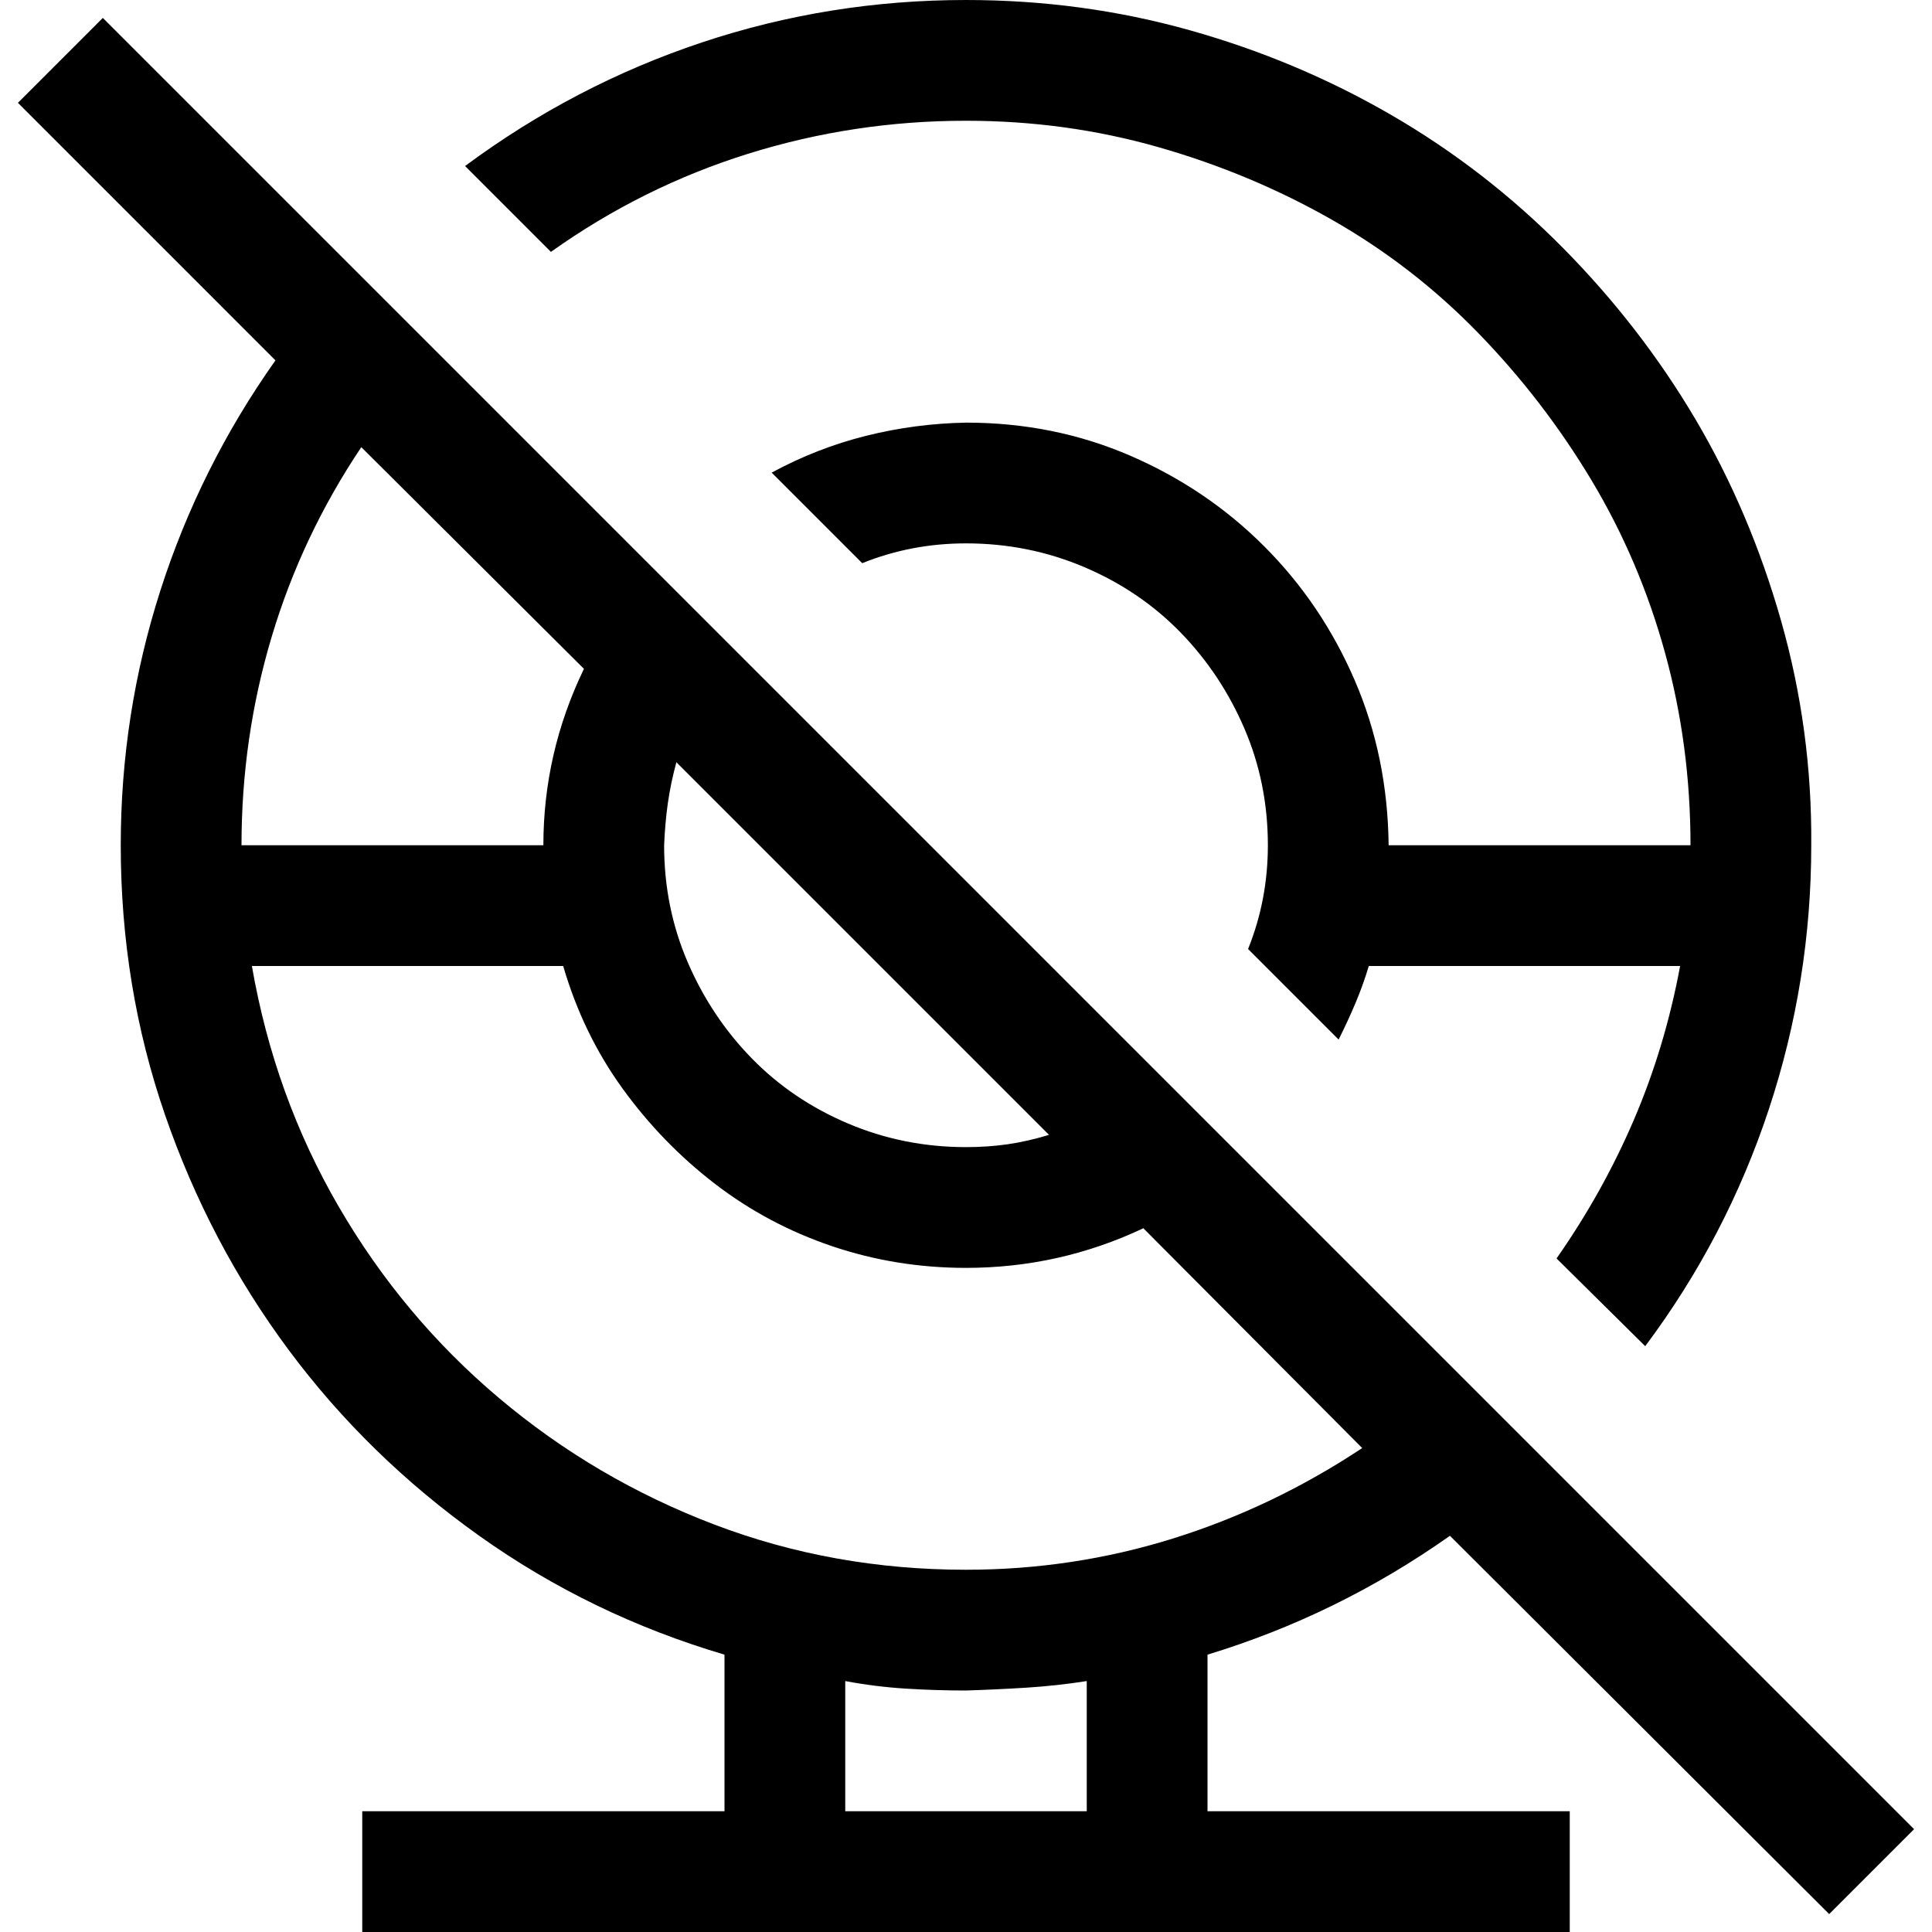 <svg xmlns="http://www.w3.org/2000/svg" width="200" height="200" viewBox="0 0 2048 2048"><path fill="currentColor" d="M1024 128q-119 0-231 35T584 267l-91-91Q609 90 744 45t280-45q123 0 237 32t214 90t182 141t140 181t91 214t32 238q0 144-45 280t-131 251l-94-93q49-70 82-147t49-163h-330q-6 20-14 39t-18 39l-96-96q21-52 21-110q0-66-25-124t-68-102t-102-69t-125-25q-58 0-110 21l-96-96q48-26 100-39t106-14q93 0 174 35t142 96t96 142t36 175h320q0-106-27-204t-78-183t-120-156t-155-120t-184-77t-204-28zm513 1500q-119 84-257 126v166h384v128H384v-128h384v-166q-142-42-260-126t-202-197t-131-249t-47-286q0-139 42-270t122-244L19 109l90-90l1920 1920l-90 90l-402-401zM717 808q-6 22-9 43t-4 45q0 66 25 124t68 102t102 69t125 25q23 0 44-3t44-10L717 808zM383 474q-63 94-95 201t-32 221h320q0-98 43-187L383 474zm769 1446v-138q-32 5-64 7t-64 3q-32 0-64-2t-64-8v138h256zm-128-256q113 0 219-33t201-96l-232-233q-89 42-188 42q-74 0-142-23t-124-66t-98-101t-63-130H267q24 138 92 255t170 203t228 134t267 48z"/></svg>